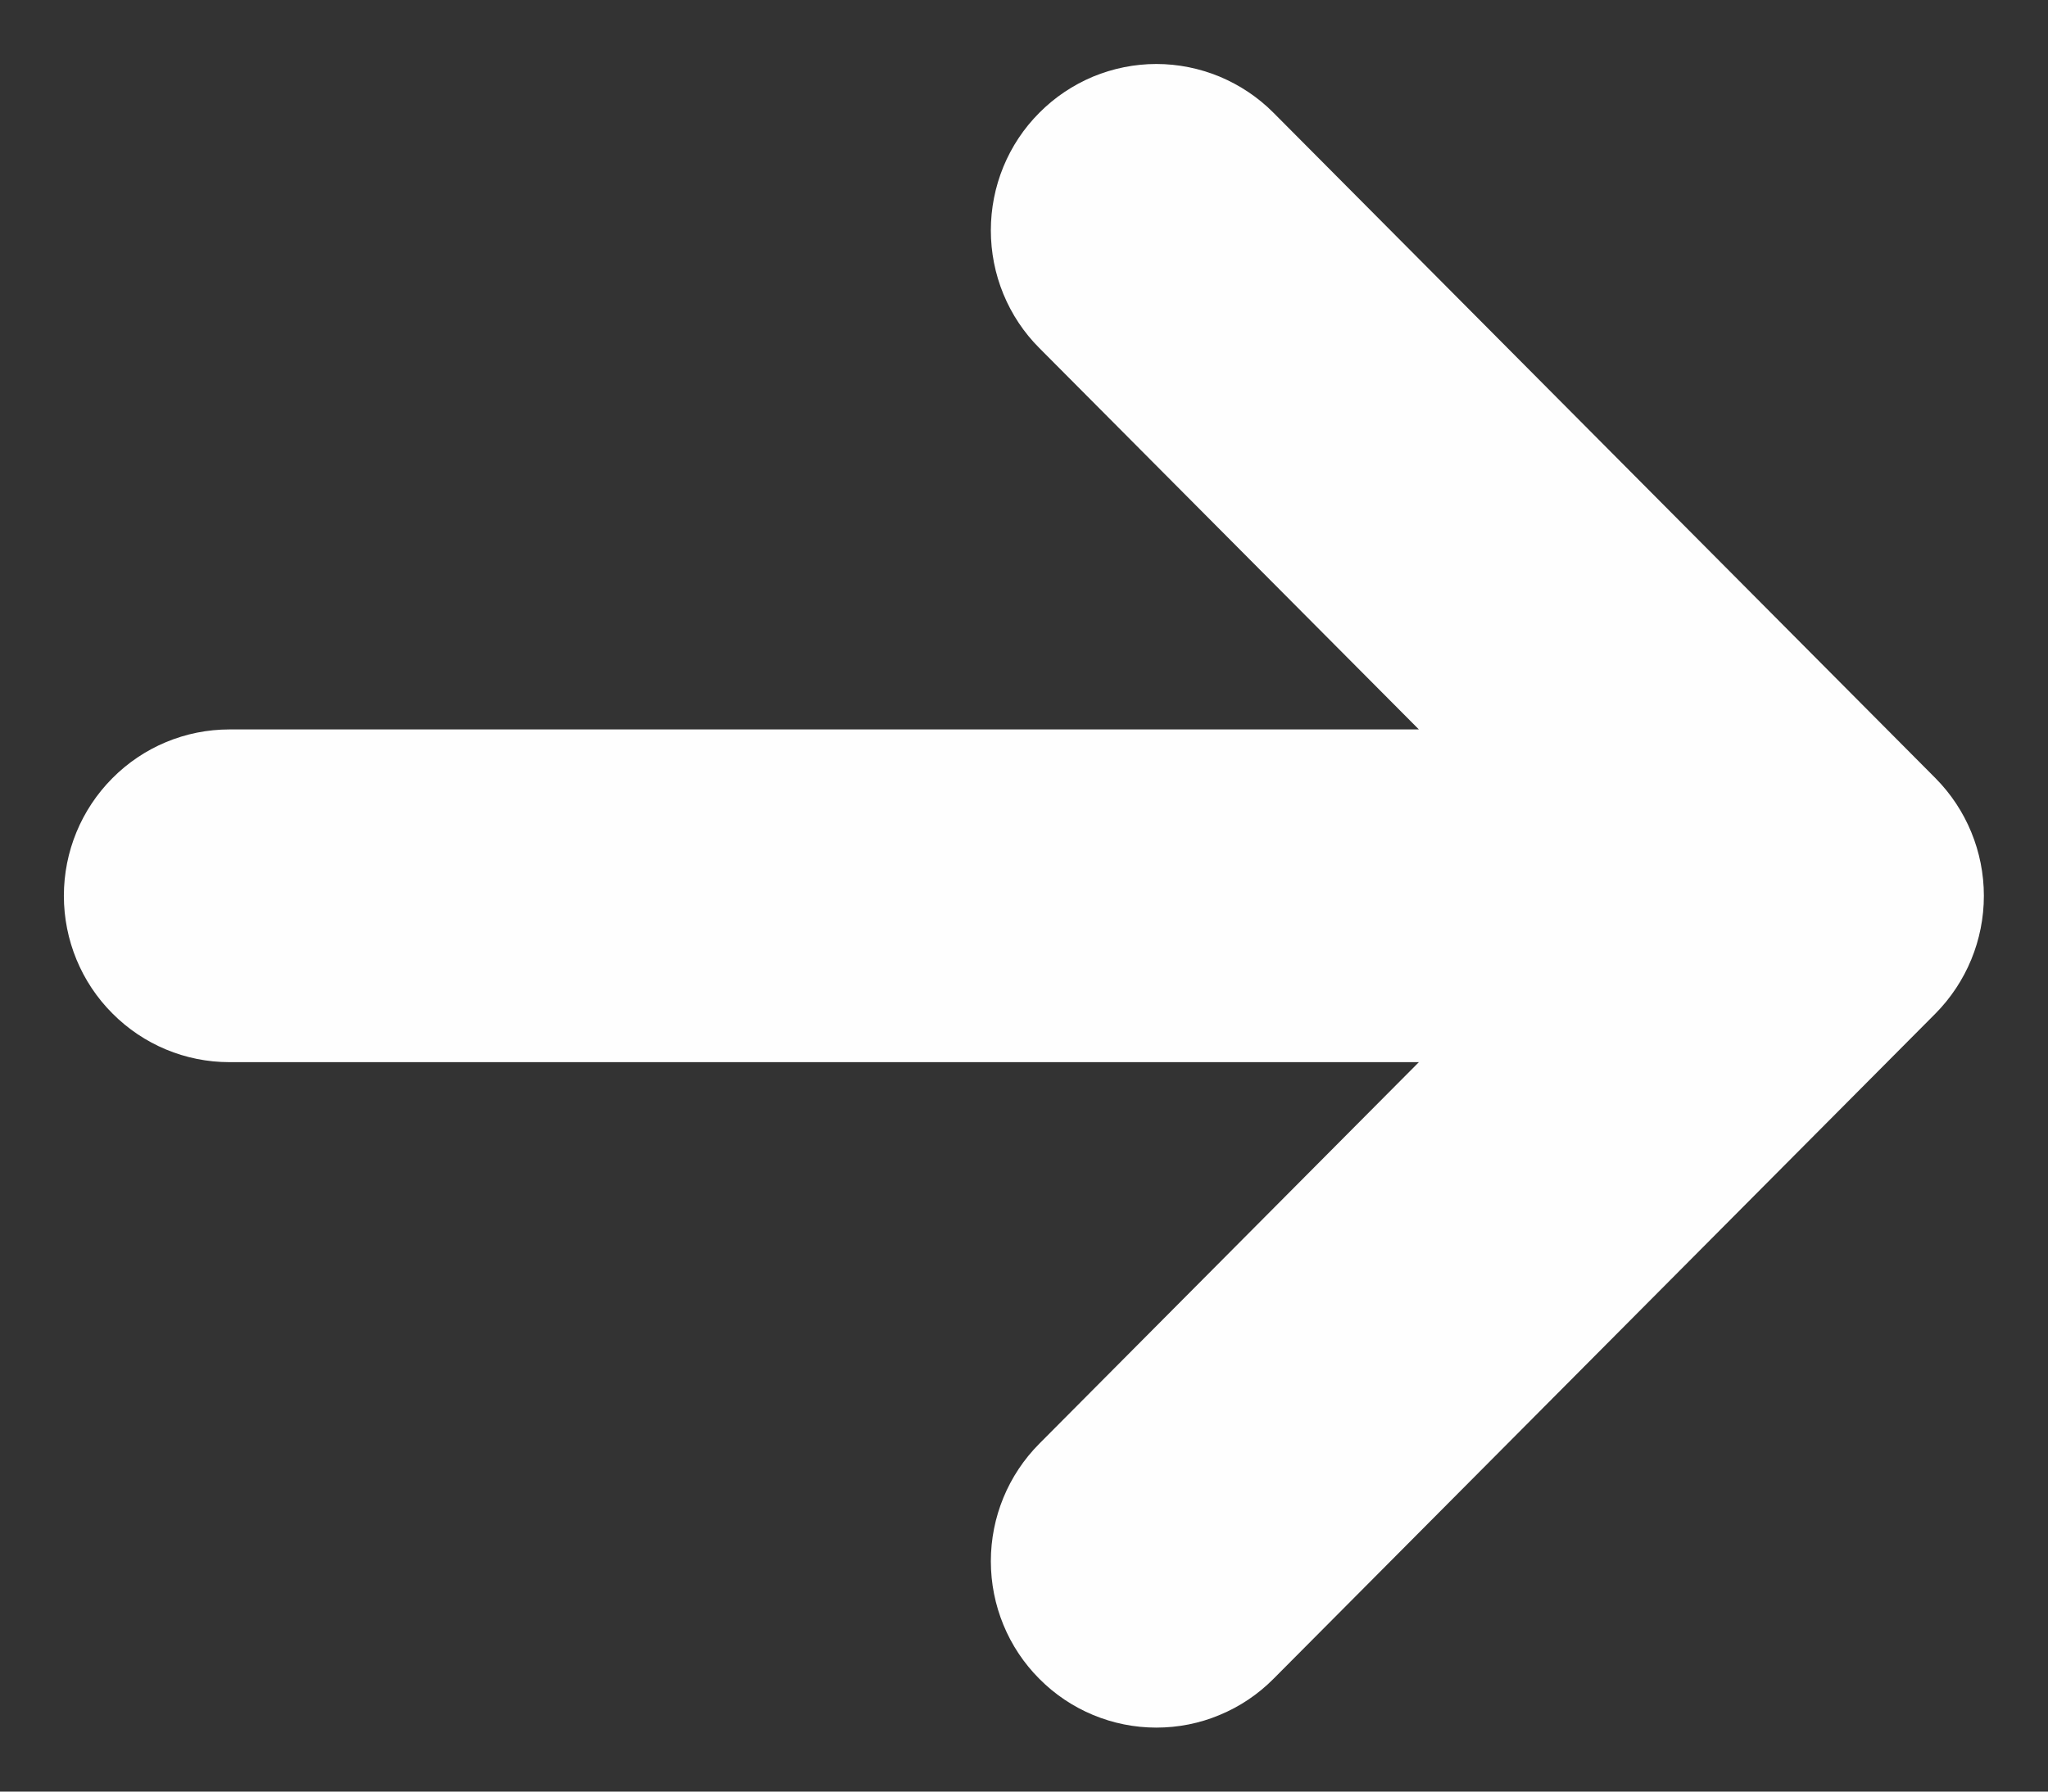 <svg width="16" height="14" viewBox="0 0 16 14" fill="none" xmlns="http://www.w3.org/2000/svg">
<rect x="0" y="0" width="16" height="14" fill="#333333" stroke="none"/>
<path d="M15.121 6.081C15.363 6.325 15.499 6.656 15.499 7C15.499 7.345 15.363 7.675 15.121 7.92L9.949 13.119C9.829 13.24 9.686 13.336 9.529 13.401C9.372 13.467 9.204 13.5 9.034 13.5C8.691 13.5 8.362 13.363 8.12 13.119C7.877 12.876 7.741 12.545 7.741 12.2C7.741 11.855 7.877 11.525 8.12 11.281L11.085 8.3H1.792C1.449 8.3 1.12 8.163 0.878 7.919C0.635 7.676 0.499 7.345 0.499 7C0.499 6.655 0.635 6.325 0.878 6.081C1.12 5.837 1.449 5.7 1.792 5.7L11.085 5.7L8.12 2.72C7.999 2.599 7.904 2.456 7.839 2.298C7.774 2.14 7.741 1.971 7.741 1.8C7.741 1.63 7.774 1.461 7.839 1.303C7.904 1.145 7.999 1.002 8.12 0.881C8.24 0.76 8.382 0.665 8.539 0.599C8.696 0.534 8.864 0.5 9.034 0.5C9.204 0.5 9.372 0.534 9.529 0.599C9.686 0.665 9.829 0.76 9.949 0.881L15.121 6.081Z" fill="#FEFEFE"/>
</svg>
